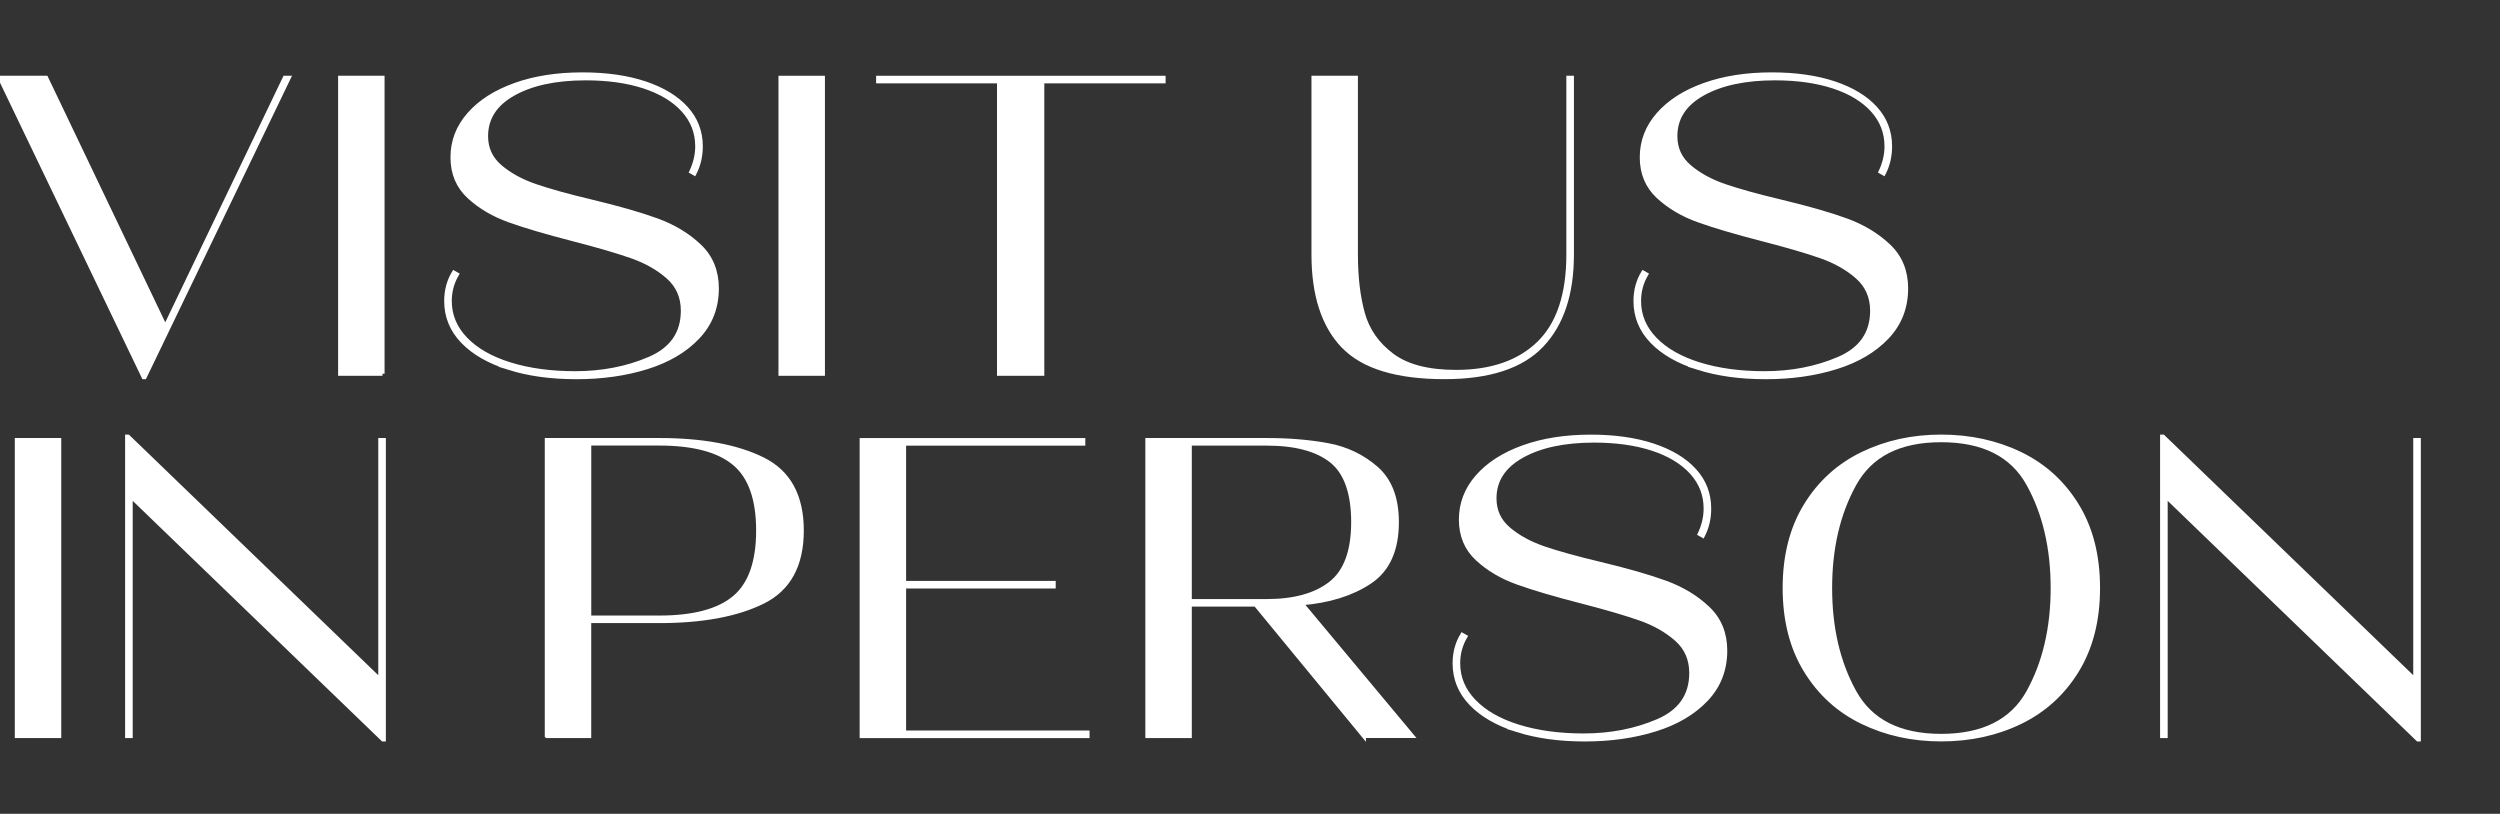 <?xml version="1.0" encoding="UTF-8"?>
<svg id="a" xmlns="http://www.w3.org/2000/svg" viewBox="0 0 596.26 194.1">
  <rect x="0" y="0" width="596.26" height="194.1" fill="#333333" stroke="none"/>
  <path d="M39.41,78.04l28.53-59.47h.91l-34.37,71.37h-.2L0,18.57h10.99l28.43,59.47Z" fill="#fff" stroke="#fff" stroke-miterlimit="10"/>
  <path d="M91.22,89.13h-10.08V18.57h10.08v70.56Z" fill="#fff" stroke="#fff" stroke-miterlimit="10"/>
  <path d="M121.36,87.72c-4.71-1.48-8.37-3.58-10.99-6.3-2.62-2.72-3.93-5.93-3.93-9.63,0-2.49.6-4.74,1.81-6.75l.71.4c-1.14,1.95-1.71,4.07-1.71,6.35,0,3.43,1.26,6.45,3.78,9.07s6.05,4.64,10.58,6.05,9.73,2.12,15.57,2.12c6.45,0,12.35-1.14,17.69-3.43,5.34-2.28,8.01-6.11,8.01-11.49,0-3.29-1.18-5.98-3.53-8.06-2.35-2.08-5.26-3.73-8.72-4.94-3.46-1.21-8.18-2.59-14.16-4.13-6.25-1.61-11.26-3.09-15.02-4.44-3.76-1.34-6.96-3.23-9.58-5.65-2.62-2.42-3.93-5.54-3.93-9.37s1.31-7.24,3.93-10.23c2.62-2.99,6.26-5.33,10.94-7.01,4.67-1.68,10.03-2.52,16.08-2.52,5.71,0,10.69.71,14.92,2.12,4.23,1.41,7.51,3.39,9.83,5.95,2.32,2.55,3.48,5.58,3.48,9.07,0,2.35-.5,4.5-1.51,6.45l-.71-.4c.94-2.02,1.41-4.03,1.41-6.05,0-3.29-1.11-6.16-3.33-8.62-2.22-2.45-5.33-4.33-9.32-5.65-4-1.31-8.65-1.97-13.96-1.97-7.12,0-12.87,1.23-17.24,3.68-4.37,2.45-6.55,5.83-6.55,10.13,0,2.96,1.12,5.39,3.38,7.31,2.25,1.92,5.04,3.44,8.37,4.59,3.33,1.14,7.81,2.39,13.46,3.73,6.45,1.55,11.66,3.04,15.62,4.49,3.96,1.45,7.32,3.48,10.08,6.1,2.75,2.62,4.13,5.98,4.13,10.08,0,4.57-1.51,8.45-4.54,11.64-3.02,3.19-7.07,5.58-12.15,7.16-5.08,1.58-10.67,2.37-16.78,2.37s-11.42-.74-16.13-2.22Z" fill="#fff" stroke="#fff" stroke-miterlimit="10"/>
  <path d="M196.25,89.13h-10.08V18.57h10.08v70.56Z" fill="#fff" stroke="#fff" stroke-miterlimit="10"/>
  <path d="M248.57,89.13h-10.28V19.38h-28.83v-.81h68.04v.81h-28.93v69.75Z" fill="#fff" stroke="#fff" stroke-miterlimit="10"/>
  <path d="M320.34,82.53c-4.7-4.94-7.05-12.21-7.05-21.82V18.57h10.08v42.13c0,5.38.55,10.06,1.66,14.06,1.11,4,3.43,7.33,6.96,9.98,3.53,2.66,8.62,3.98,15.27,3.98,8.47,0,15.05-2.28,19.76-6.85,4.7-4.57,7.06-11.62,7.06-21.17V18.57h.81v42.13c0,9.41-2.4,16.63-7.21,21.67-4.8,5.04-12.52,7.56-23.13,7.56-11.42,0-19.49-2.47-24.19-7.41Z" fill="#fff" stroke="#fff" stroke-miterlimit="10"/>
  <path d="M405.01,87.72c-4.71-1.48-8.37-3.58-10.99-6.3-2.62-2.72-3.93-5.93-3.93-9.63,0-2.49.6-4.74,1.81-6.75l.71.4c-1.14,1.95-1.71,4.07-1.71,6.35,0,3.43,1.26,6.45,3.78,9.07,2.52,2.62,6.05,4.64,10.58,6.05,4.54,1.41,9.73,2.12,15.57,2.12,6.45,0,12.35-1.14,17.69-3.43,5.34-2.28,8.01-6.11,8.01-11.49,0-3.29-1.18-5.98-3.53-8.06-2.35-2.08-5.26-3.73-8.72-4.94s-8.18-2.59-14.16-4.13c-6.25-1.61-11.26-3.09-15.02-4.44-3.76-1.34-6.96-3.23-9.58-5.65-2.62-2.42-3.93-5.54-3.93-9.37s1.31-7.24,3.93-10.23c2.62-2.99,6.26-5.33,10.94-7.01,4.67-1.68,10.03-2.52,16.08-2.52,5.71,0,10.68.71,14.92,2.12,4.23,1.41,7.51,3.39,9.83,5.95,2.32,2.55,3.48,5.58,3.48,9.07,0,2.35-.5,4.5-1.51,6.45l-.71-.4c.94-2.02,1.41-4.03,1.41-6.05,0-3.29-1.11-6.16-3.33-8.62-2.22-2.45-5.33-4.33-9.32-5.65-4-1.31-8.65-1.97-13.96-1.97-7.12,0-12.87,1.23-17.24,3.68-4.37,2.45-6.55,5.83-6.55,10.13,0,2.96,1.12,5.39,3.38,7.31,2.25,1.92,5.04,3.44,8.37,4.59,3.33,1.14,7.81,2.39,13.46,3.73,6.45,1.55,11.66,3.04,15.62,4.49,3.96,1.45,7.32,3.48,10.08,6.1,2.75,2.62,4.13,5.98,4.13,10.08,0,4.57-1.51,8.45-4.54,11.64-3.02,3.19-7.07,5.58-12.15,7.16s-10.67,2.37-16.78,2.37-11.42-.74-16.13-2.22Z" fill="#fff" stroke="#fff" stroke-miterlimit="10"/>
  <path d="M14.11,175.53H4.03v-70.56h10.08v70.56Z" fill="#fff" stroke="#fff" stroke-miterlimit="10"/>
  <path d="M90.72,162.22v-57.25h.81v71.37h-.2l-60.18-58.06v57.25h-.81v-71.37h.2l60.18,58.06Z" fill="#fff" stroke="#fff" stroke-miterlimit="10"/>
  <path d="M130.43,175.53v-70.56h26.81c10.28,0,18.51,1.53,24.7,4.59,6.18,3.06,9.27,8.72,9.27,16.98s-3.09,13.93-9.27,16.98c-6.18,3.06-14.42,4.59-24.7,4.59h-16.73v27.42h-10.08ZM157.25,147.31c8.13,0,14.09-1.58,17.89-4.74,3.79-3.16,5.7-8.5,5.7-16.03s-1.9-12.87-5.7-16.03c-3.8-3.16-9.76-4.74-17.89-4.74h-16.73v41.53h16.73Z" fill="#fff" stroke="#fff" stroke-miterlimit="10"/>
  <path d="M215.61,139.85v34.88h43.75v.81h-53.83v-70.56h52.82v.81h-42.74v33.26h35.68v.81h-35.68Z" fill="#fff" stroke="#fff" stroke-miterlimit="10"/>
  <path d="M325.28,175.53l-25.8-31.35h-15.73v31.35h-10.08v-70.56h28.42c5.31,0,10.16.4,14.57,1.21,4.4.81,8.25,2.64,11.54,5.49,3.29,2.86,4.94,7.14,4.94,12.85,0,6.65-2.15,11.41-6.45,14.26-4.3,2.86-9.74,4.55-16.33,5.09l26.41,31.65h-11.49ZM283.75,105.78v37.6h18.35c6.58,0,11.68-1.41,15.27-4.23,3.59-2.82,5.39-7.69,5.39-14.62s-1.73-11.86-5.19-14.62c-3.46-2.75-8.62-4.13-15.47-4.13h-18.35Z" fill="#fff" stroke="#fff" stroke-miterlimit="10"/>
  <path d="M361.87,174.12c-4.71-1.48-8.37-3.58-10.99-6.3-2.62-2.72-3.93-5.93-3.93-9.63,0-2.49.6-4.74,1.81-6.75l.71.4c-1.14,1.95-1.71,4.07-1.71,6.35,0,3.43,1.26,6.45,3.78,9.07s6.05,4.64,10.58,6.05,9.73,2.12,15.57,2.12c6.45,0,12.35-1.14,17.69-3.43,5.34-2.28,8.01-6.11,8.01-11.49,0-3.29-1.18-5.98-3.53-8.06-2.35-2.08-5.26-3.73-8.72-4.94-3.46-1.21-8.18-2.59-14.16-4.13-6.25-1.61-11.26-3.09-15.02-4.44-3.76-1.34-6.96-3.23-9.58-5.65-2.62-2.42-3.93-5.54-3.93-9.37s1.31-7.24,3.93-10.23c2.62-2.99,6.26-5.33,10.94-7.01,4.67-1.68,10.03-2.52,16.08-2.52,5.71,0,10.69.71,14.92,2.12,4.23,1.41,7.51,3.39,9.83,5.95,2.32,2.55,3.48,5.58,3.48,9.07,0,2.35-.5,4.5-1.51,6.45l-.71-.4c.94-2.02,1.41-4.03,1.41-6.05,0-3.29-1.11-6.16-3.33-8.62-2.22-2.45-5.33-4.33-9.32-5.65-4-1.31-8.65-1.97-13.96-1.97-7.12,0-12.87,1.23-17.24,3.68-4.37,2.45-6.55,5.83-6.55,10.13,0,2.96,1.12,5.39,3.38,7.31,2.25,1.92,5.04,3.44,8.37,4.59,3.33,1.14,7.81,2.39,13.46,3.73,6.45,1.55,11.66,3.04,15.62,4.49,3.96,1.45,7.32,3.48,10.08,6.1,2.75,2.62,4.13,5.98,4.13,10.08,0,4.57-1.51,8.45-4.54,11.64-3.02,3.19-7.07,5.58-12.15,7.16-5.08,1.58-10.67,2.37-16.78,2.37s-11.42-.74-16.13-2.22Z" fill="#fff" stroke="#fff" stroke-miterlimit="10"/>
  <path d="M444.17,172.2c-5.68-2.75-10.18-6.85-13.51-12.3s-4.99-12-4.99-19.66,1.66-14.21,4.99-19.66,7.83-9.54,13.51-12.3c5.68-2.75,11.94-4.13,18.8-4.13s13.22,1.38,18.9,4.13c5.68,2.76,10.18,6.85,13.51,12.3,3.33,5.44,4.99,12,4.99,19.66s-1.66,14.21-4.99,19.66c-3.33,5.44-7.83,9.54-13.51,12.3-5.68,2.76-11.98,4.13-18.9,4.13s-13.12-1.38-18.8-4.13ZM483.79,165.05c3.86-6.99,5.8-15.25,5.8-24.8s-1.93-17.81-5.8-24.8c-3.87-6.99-10.8-10.48-20.81-10.48s-16.85,3.5-20.71,10.48c-3.87,6.99-5.8,15.26-5.8,24.8s1.93,17.81,5.8,24.8c3.86,6.99,10.77,10.48,20.71,10.48s16.95-3.49,20.81-10.48Z" fill="#fff" stroke="#fff" stroke-miterlimit="10"/>
  <path d="M576.07,162.22v-57.25h.81v71.37h-.2l-60.18-58.06v57.25h-.81v-71.37h.2l60.18,58.06Z" fill="#fff" stroke="#fff" stroke-miterlimit="10"/>
</svg>